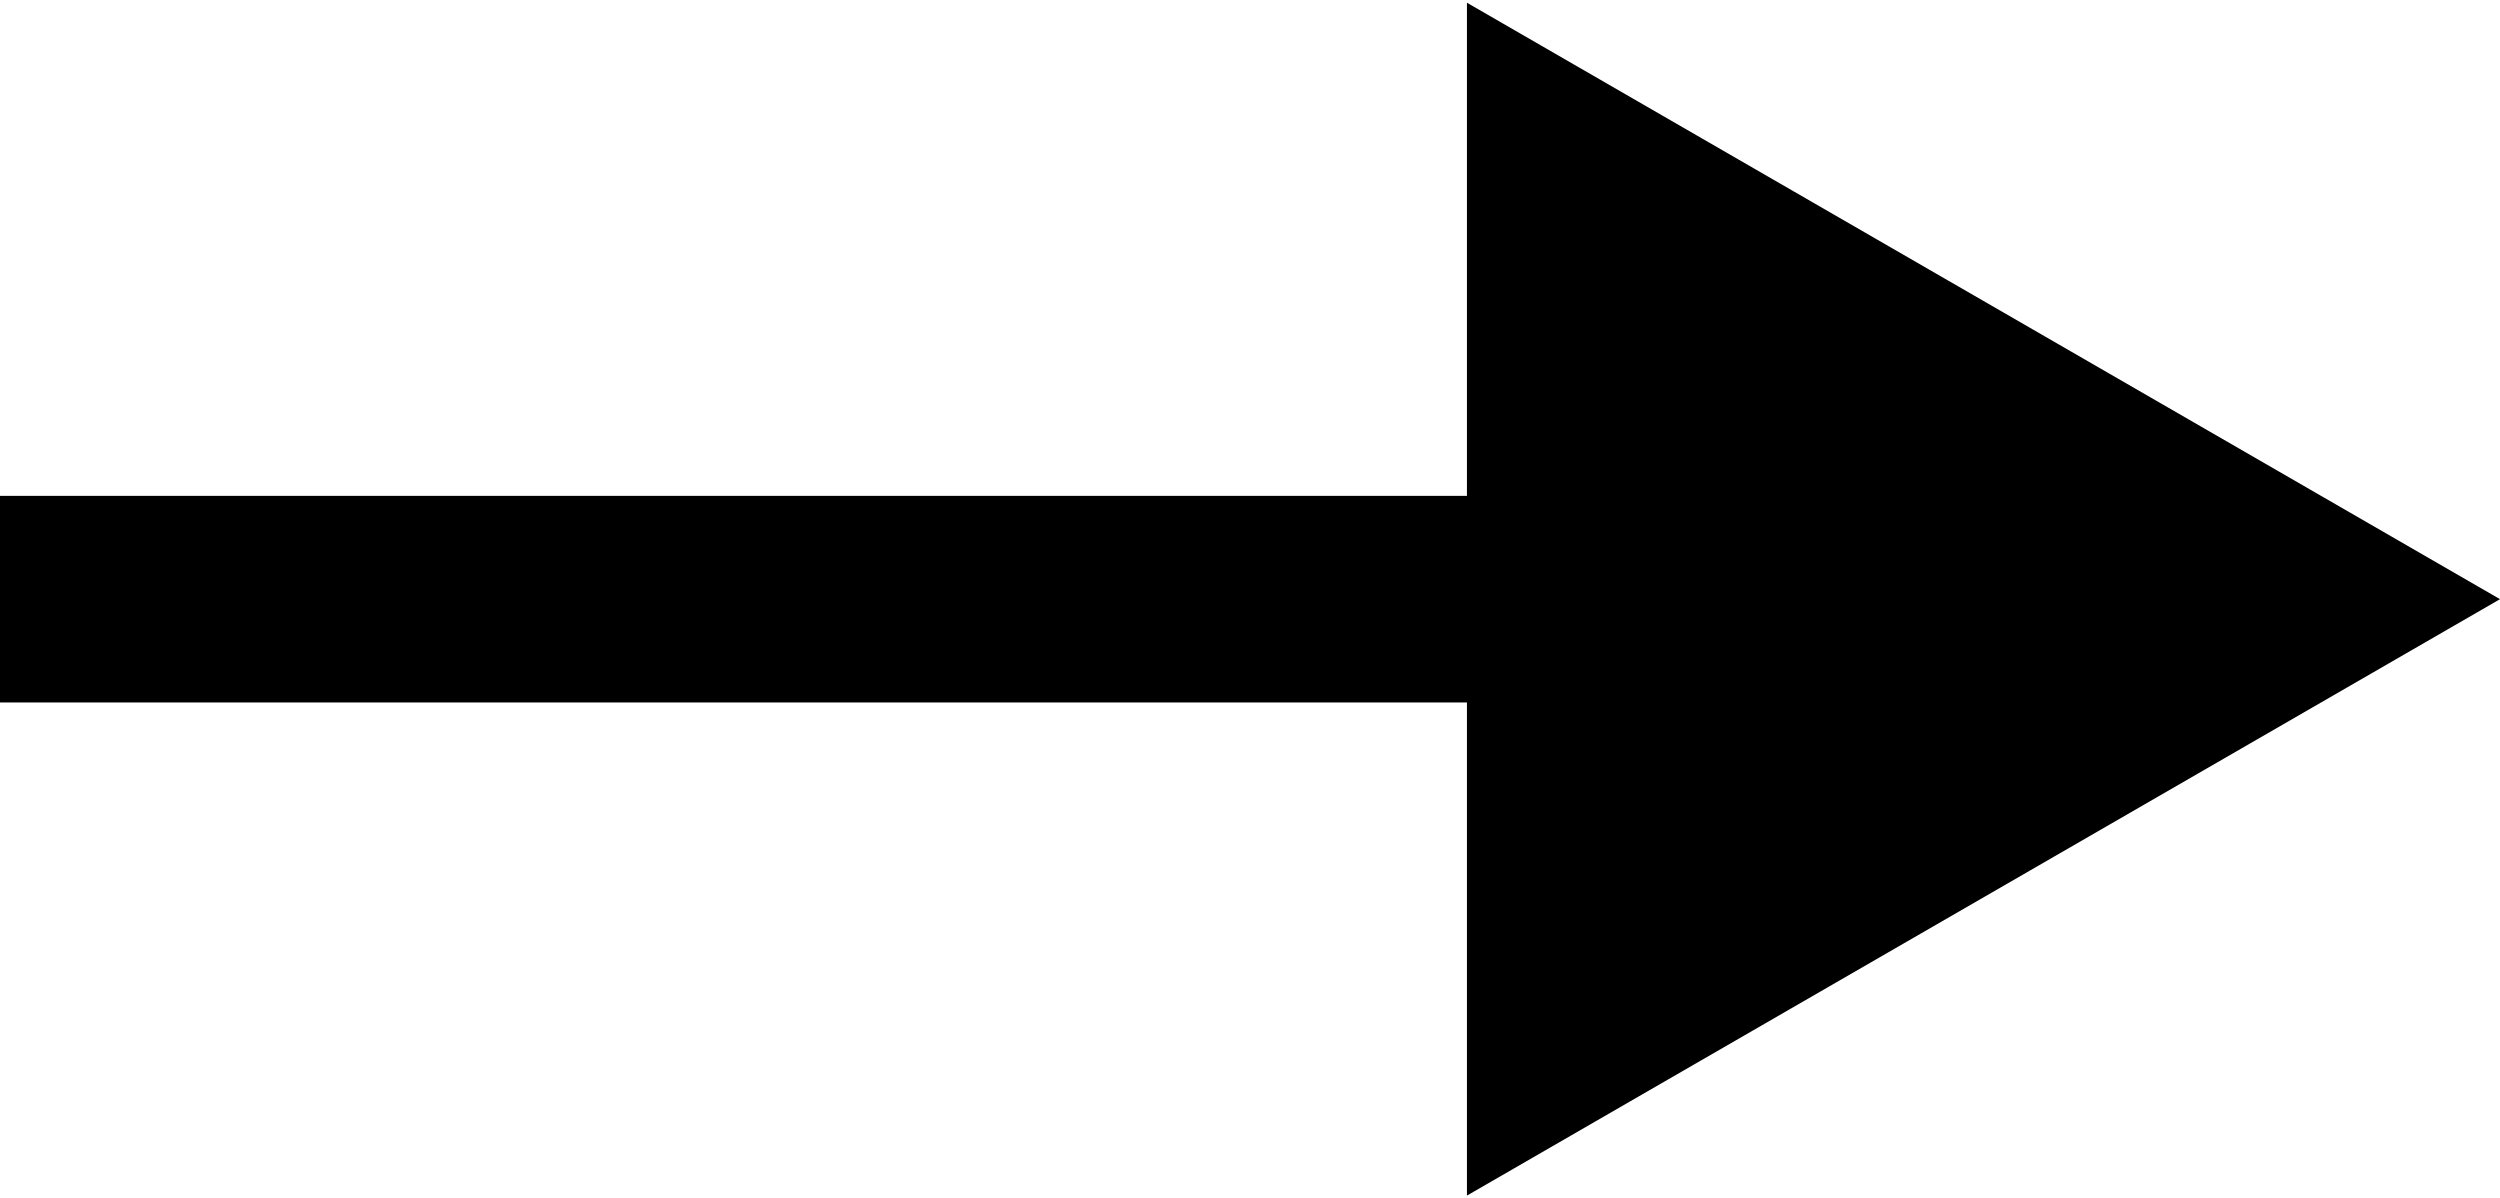 <?xml version="1.0" encoding="UTF-8"?> <svg xmlns="http://www.w3.org/2000/svg" width="121" height="58" viewBox="0 0 121 58" fill="none"> <path d="M121 29L71 0.132L71 57.867L121 29ZM76 24L-4.37114e-07 24L4.37114e-07 34L76 34L76 24Z" fill="black"></path> </svg> 